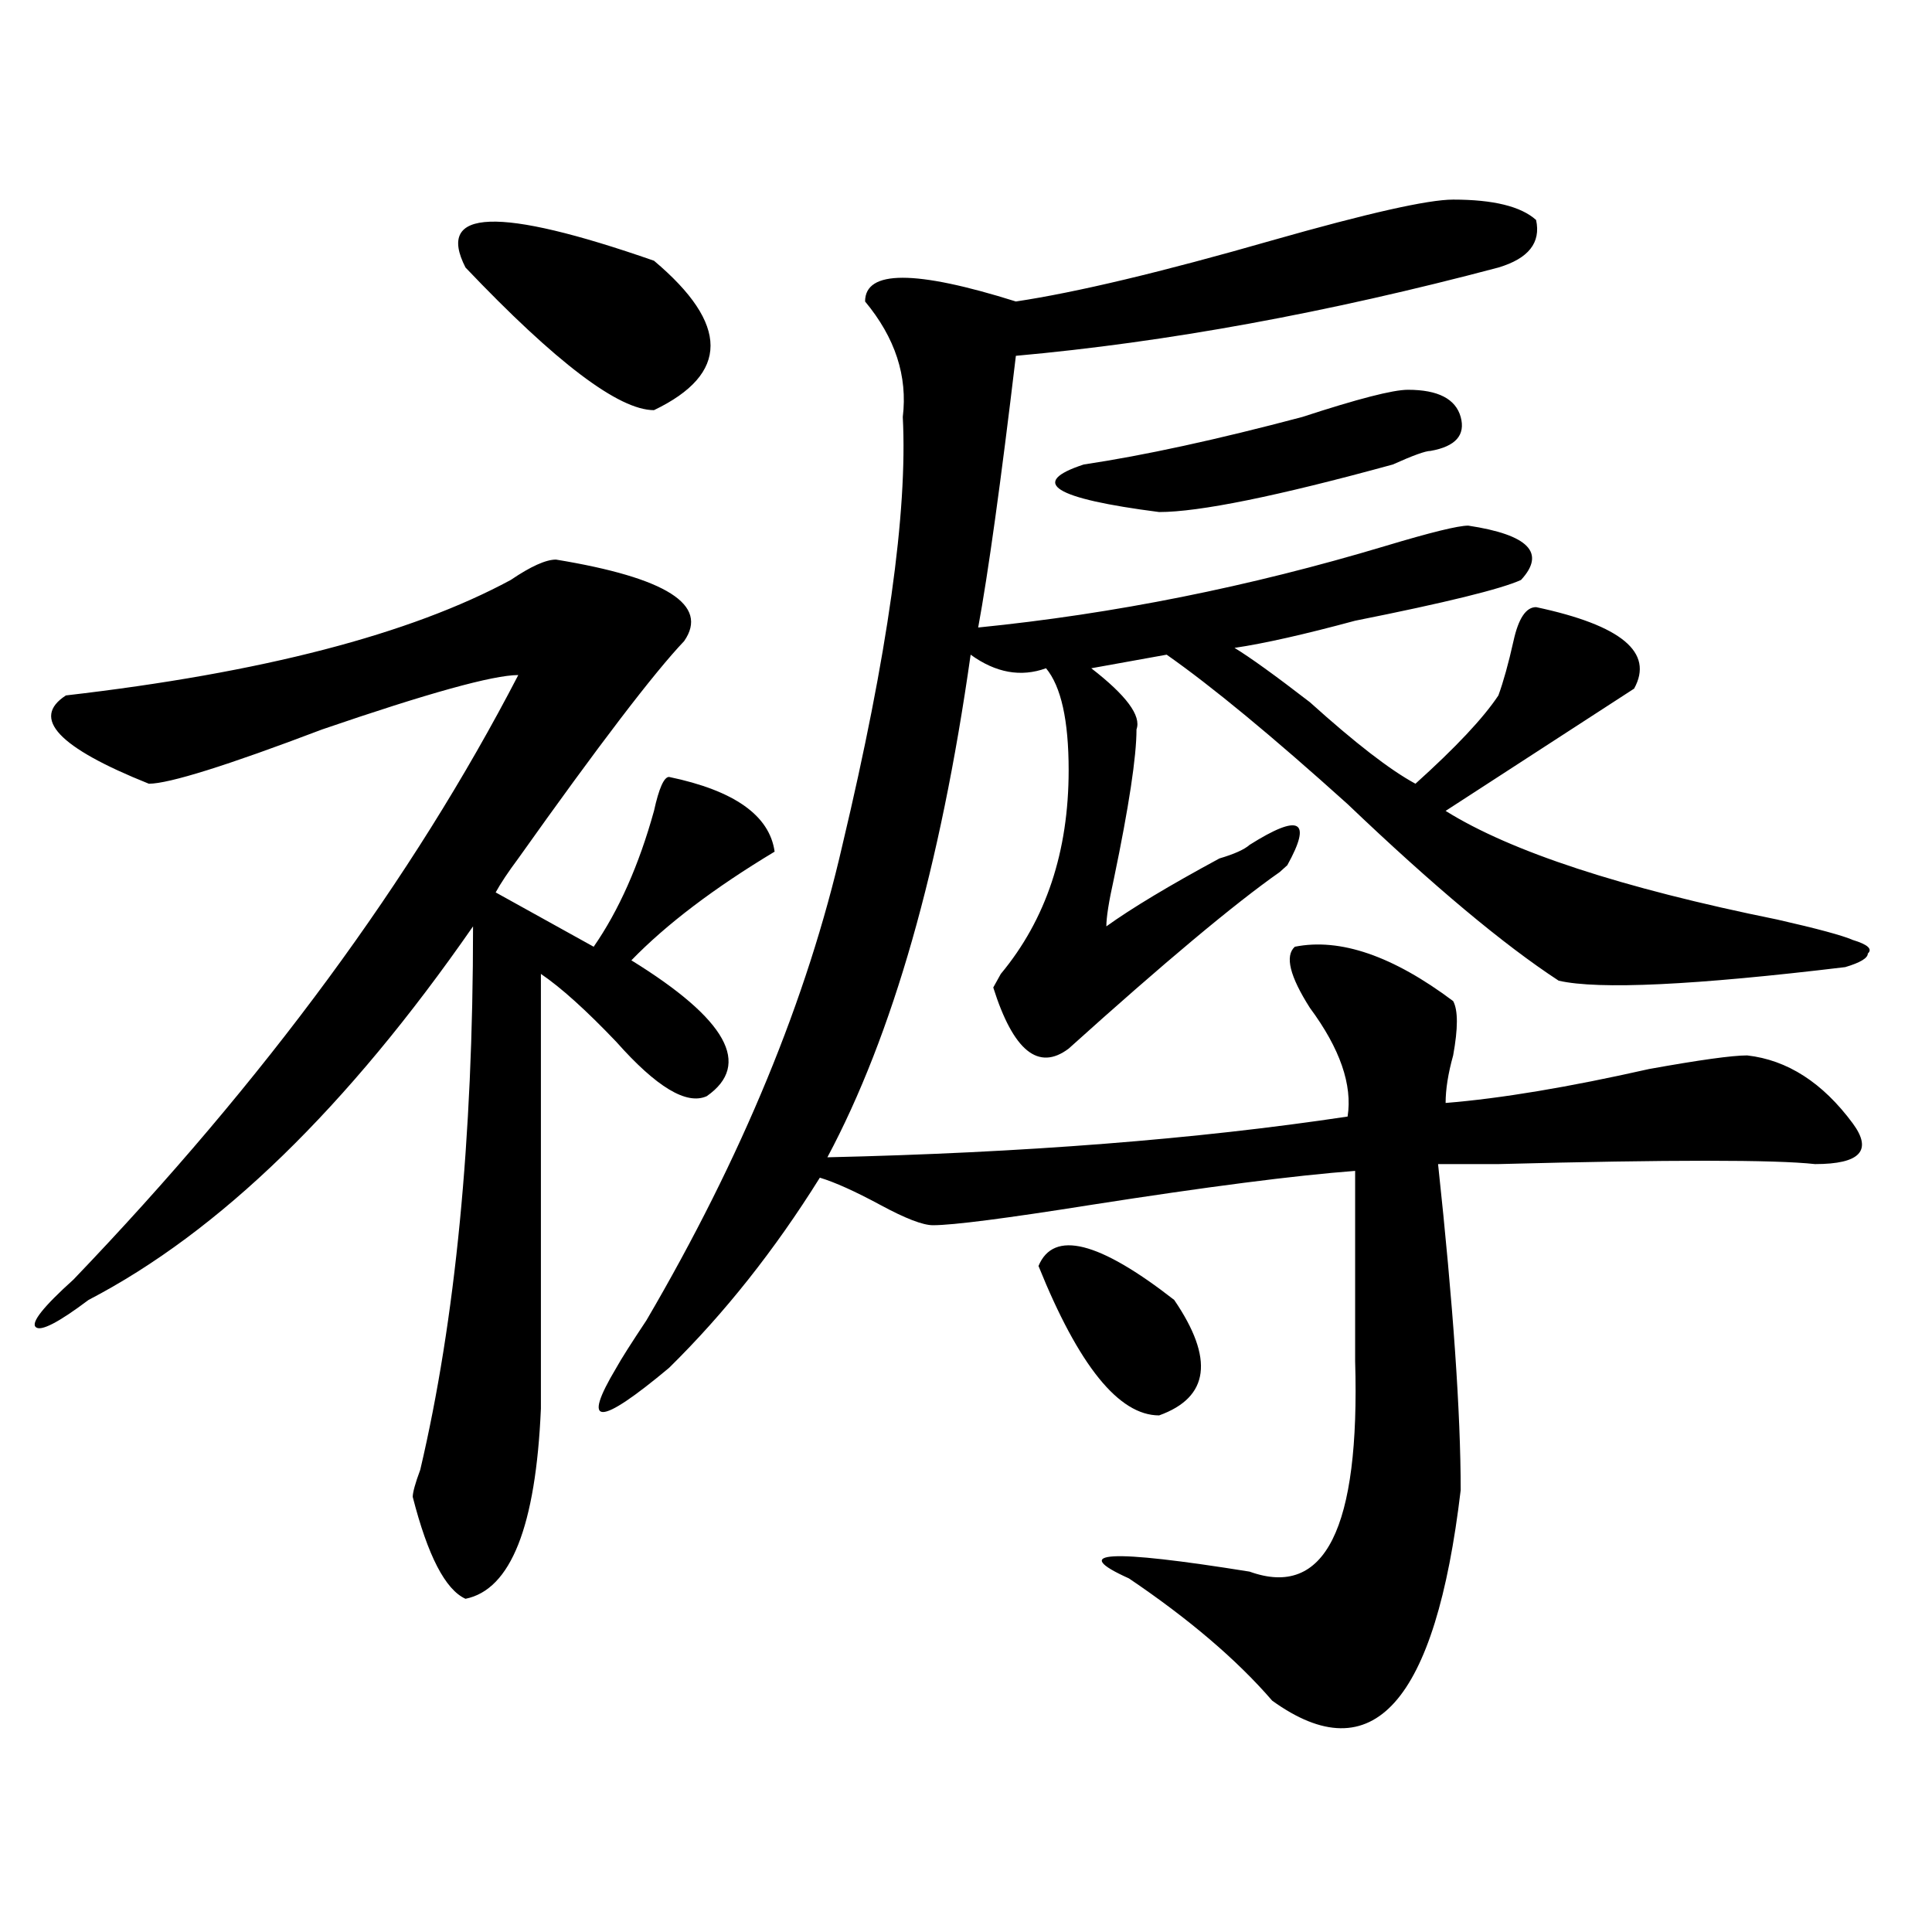 <?xml version="1.0" encoding="utf-8"?>
<!-- Generator: Adobe Illustrator 16.0.0, SVG Export Plug-In . SVG Version: 6.00 Build 0)  -->
<!DOCTYPE svg PUBLIC "-//W3C//DTD SVG 1.1//EN" "http://www.w3.org/Graphics/SVG/1.1/DTD/svg11.dtd">
<svg version="1.1" id="图层_1" xmlns="http://www.w3.org/2000/svg" xmlns:xlink="http://www.w3.org/1999/xlink" x="0px" y="0px"
	 width="1000px" height="1000px" viewBox="0 0 1000 1000" enable-background="new 0 0 1000 1000" xml:space="preserve">
<path d="M287.773,289.641c57.194,9.394,79.328,23.456,66.34,42.188c-15.609,16.425-44.267,53.942-85.852,112.5
	c-5.243,7.031-9.146,12.909-11.707,17.578l50.73,28.125c12.988-18.731,23.414-42.188,31.219-70.313
	c2.562-11.7,5.184-17.578,7.805-17.578c33.78,7.031,52.012,19.94,54.633,38.672c-31.219,18.786-55.974,37.519-74.145,56.25
	c49.39,30.487,62.438,53.942,39.023,70.313c-10.426,4.724-26.035-4.669-46.828-28.125c-15.609-16.37-28.657-28.125-39.023-35.156
	c0,44.55,0,119.531,0,225c-2.621,60.974-15.609,93.713-39.023,98.438c-10.426-4.725-19.511-22.247-27.316-52.734
	c0-2.308,1.281-7.031,3.902-14.063c18.17-77.344,27.316-171.058,27.316-281.25c-65.059,93.769-131.398,158.203-199.019,193.359
	c-15.609,11.755-24.755,16.425-27.316,14.063c-2.622-2.308,3.902-10.547,19.512-24.609
	c98.839-103.106,175.605-207.422,230.238-312.891c-13.048,0-46.828,9.394-101.46,28.125c-49.45,18.786-79.388,28.125-89.754,28.125
	c-46.828-18.731-61.157-33.948-42.926-45.703c101.461-11.7,178.167-31.641,230.238-59.766
	C274.726,293.156,282.53,289.641,287.773,289.641z M240.945,138.469c-15.609-30.433,16.891-31.641,97.559-3.516
	c39.023,32.849,39.023,58.612,0,77.344C320.273,212.297,287.773,187.688,240.945,138.469z M752.152,103.313
	c20.793,0,35.121,3.516,42.926,10.547c2.562,11.755-3.902,19.94-19.512,24.609c-88.473,23.456-171.703,38.672-249.75,45.703
	c-7.805,65.644-14.328,112.5-19.512,140.625c70.242-7.031,140.484-21.094,210.727-42.188c23.414-7.031,37.683-10.547,42.926-10.547
	c31.219,4.724,40.305,14.063,27.316,28.125c-10.426,4.724-39.023,11.755-85.852,21.094c-26.035,7.031-46.828,11.755-62.438,14.063
	c7.805,4.724,20.793,14.063,39.023,28.125c23.414,21.094,41.585,35.156,54.633,42.188c20.793-18.731,35.121-33.948,42.926-45.703
	c2.562-7.031,5.184-16.37,7.805-28.125c2.562-11.7,6.464-17.578,11.707-17.578c44.207,9.394,61.097,23.456,50.73,42.188
	l-97.559,63.281c33.78,21.094,91.035,39.88,171.703,56.25c20.793,4.724,33.78,8.239,39.023,10.547
	c7.805,2.362,10.366,4.724,7.805,7.031c0,2.362-3.902,4.724-11.707,7.031c-78.047,9.394-127.496,11.755-148.289,7.031
	c-28.657-18.731-65.059-49.219-109.266-91.406c-39.023-35.156-70.242-60.919-93.656-77.344l-39.023,7.031
	c18.171,14.063,25.976,24.609,23.414,31.641c0,14.063-3.902,39.88-11.707,77.344c-2.621,11.755-3.902,19.94-3.902,24.609
	c12.988-9.339,32.5-21.094,58.535-35.156c7.805-2.308,12.988-4.669,15.609-7.031c25.976-16.37,32.5-12.854,19.512,10.547
	l-3.902,3.516c-23.414,16.425-59.876,46.911-109.266,91.406c-15.609,11.755-28.657,1.208-39.023-31.641l3.902-7.031
	c23.414-28.125,35.121-63.281,35.121-105.469c0-25.763-3.902-43.341-11.707-52.734c-13.048,4.724-26.035,2.362-39.023-7.031
	c-15.609,110.192-40.364,196.875-74.145,260.156c101.461-2.308,191.215-9.339,269.262-21.094c2.562-16.37-3.902-35.156-19.512-56.25
	c-10.426-16.37-13.048-26.917-7.805-31.641c23.414-4.669,50.73,4.724,81.949,28.125c2.562,4.724,2.562,14.063,0,28.125
	c-2.621,9.394-3.902,17.578-3.902,24.609c28.598-2.308,63.719-8.185,105.363-17.578c25.976-4.669,42.926-7.031,50.73-7.031
	c20.793,2.362,39.023,14.063,54.633,35.156c10.366,14.063,3.902,21.094-19.512,21.094c-20.853-2.308-75.485-2.308-163.898,0
	c-18.23,0-28.657,0-31.219,0c7.805,72.675,11.707,128.925,11.707,168.75c-13.048,110.138-45.547,146.447-97.559,108.984
	c-18.23-21.094-42.926-42.188-74.145-63.281c-31.219-14.063-10.426-15.216,62.438-3.516c39.023,14.063,57.194-22.247,54.633-108.984
	c0-30.433,0-63.281,0-98.438c-31.219,2.362-76.766,8.239-136.582,17.578c-44.267,7.031-71.583,10.547-81.949,10.547
	c-5.243,0-14.328-3.516-27.316-10.547c-13.048-7.031-23.414-11.7-31.219-14.063c-23.414,37.519-49.449,70.313-78.047,98.438
	c-36.462,30.487-45.547,30.487-27.316,0c2.562-4.669,7.805-12.854,15.609-24.609c49.39-84.375,83.23-166.388,101.461-246.094
	c23.414-98.438,33.78-172.266,31.219-221.484c2.562-21.094-3.902-40.979-19.512-59.766c0-16.37,25.976-16.37,78.047,0
	c31.219-4.669,75.426-15.216,132.68-31.641C707.886,110.344,739.104,103.313,752.152,103.313z M537.523,655.266
	c7.805-18.731,31.219-12.854,70.242,17.578c20.793,30.487,18.171,50.427-7.805,59.766
	C579.108,732.609,558.316,706.847,537.523,655.266z M728.738,201.75c15.609,0,24.695,4.724,27.316,14.063
	c2.562,9.394-2.621,15.271-15.609,17.578c-2.621,0-9.146,2.362-19.512,7.031c-59.876,16.425-100.18,24.609-120.973,24.609
	c-54.633-7.031-67.681-15.216-39.023-24.609c31.219-4.669,68.901-12.854,113.168-24.609
	C702.703,206.474,720.934,201.75,728.738,201.75z"/>
</svg>
